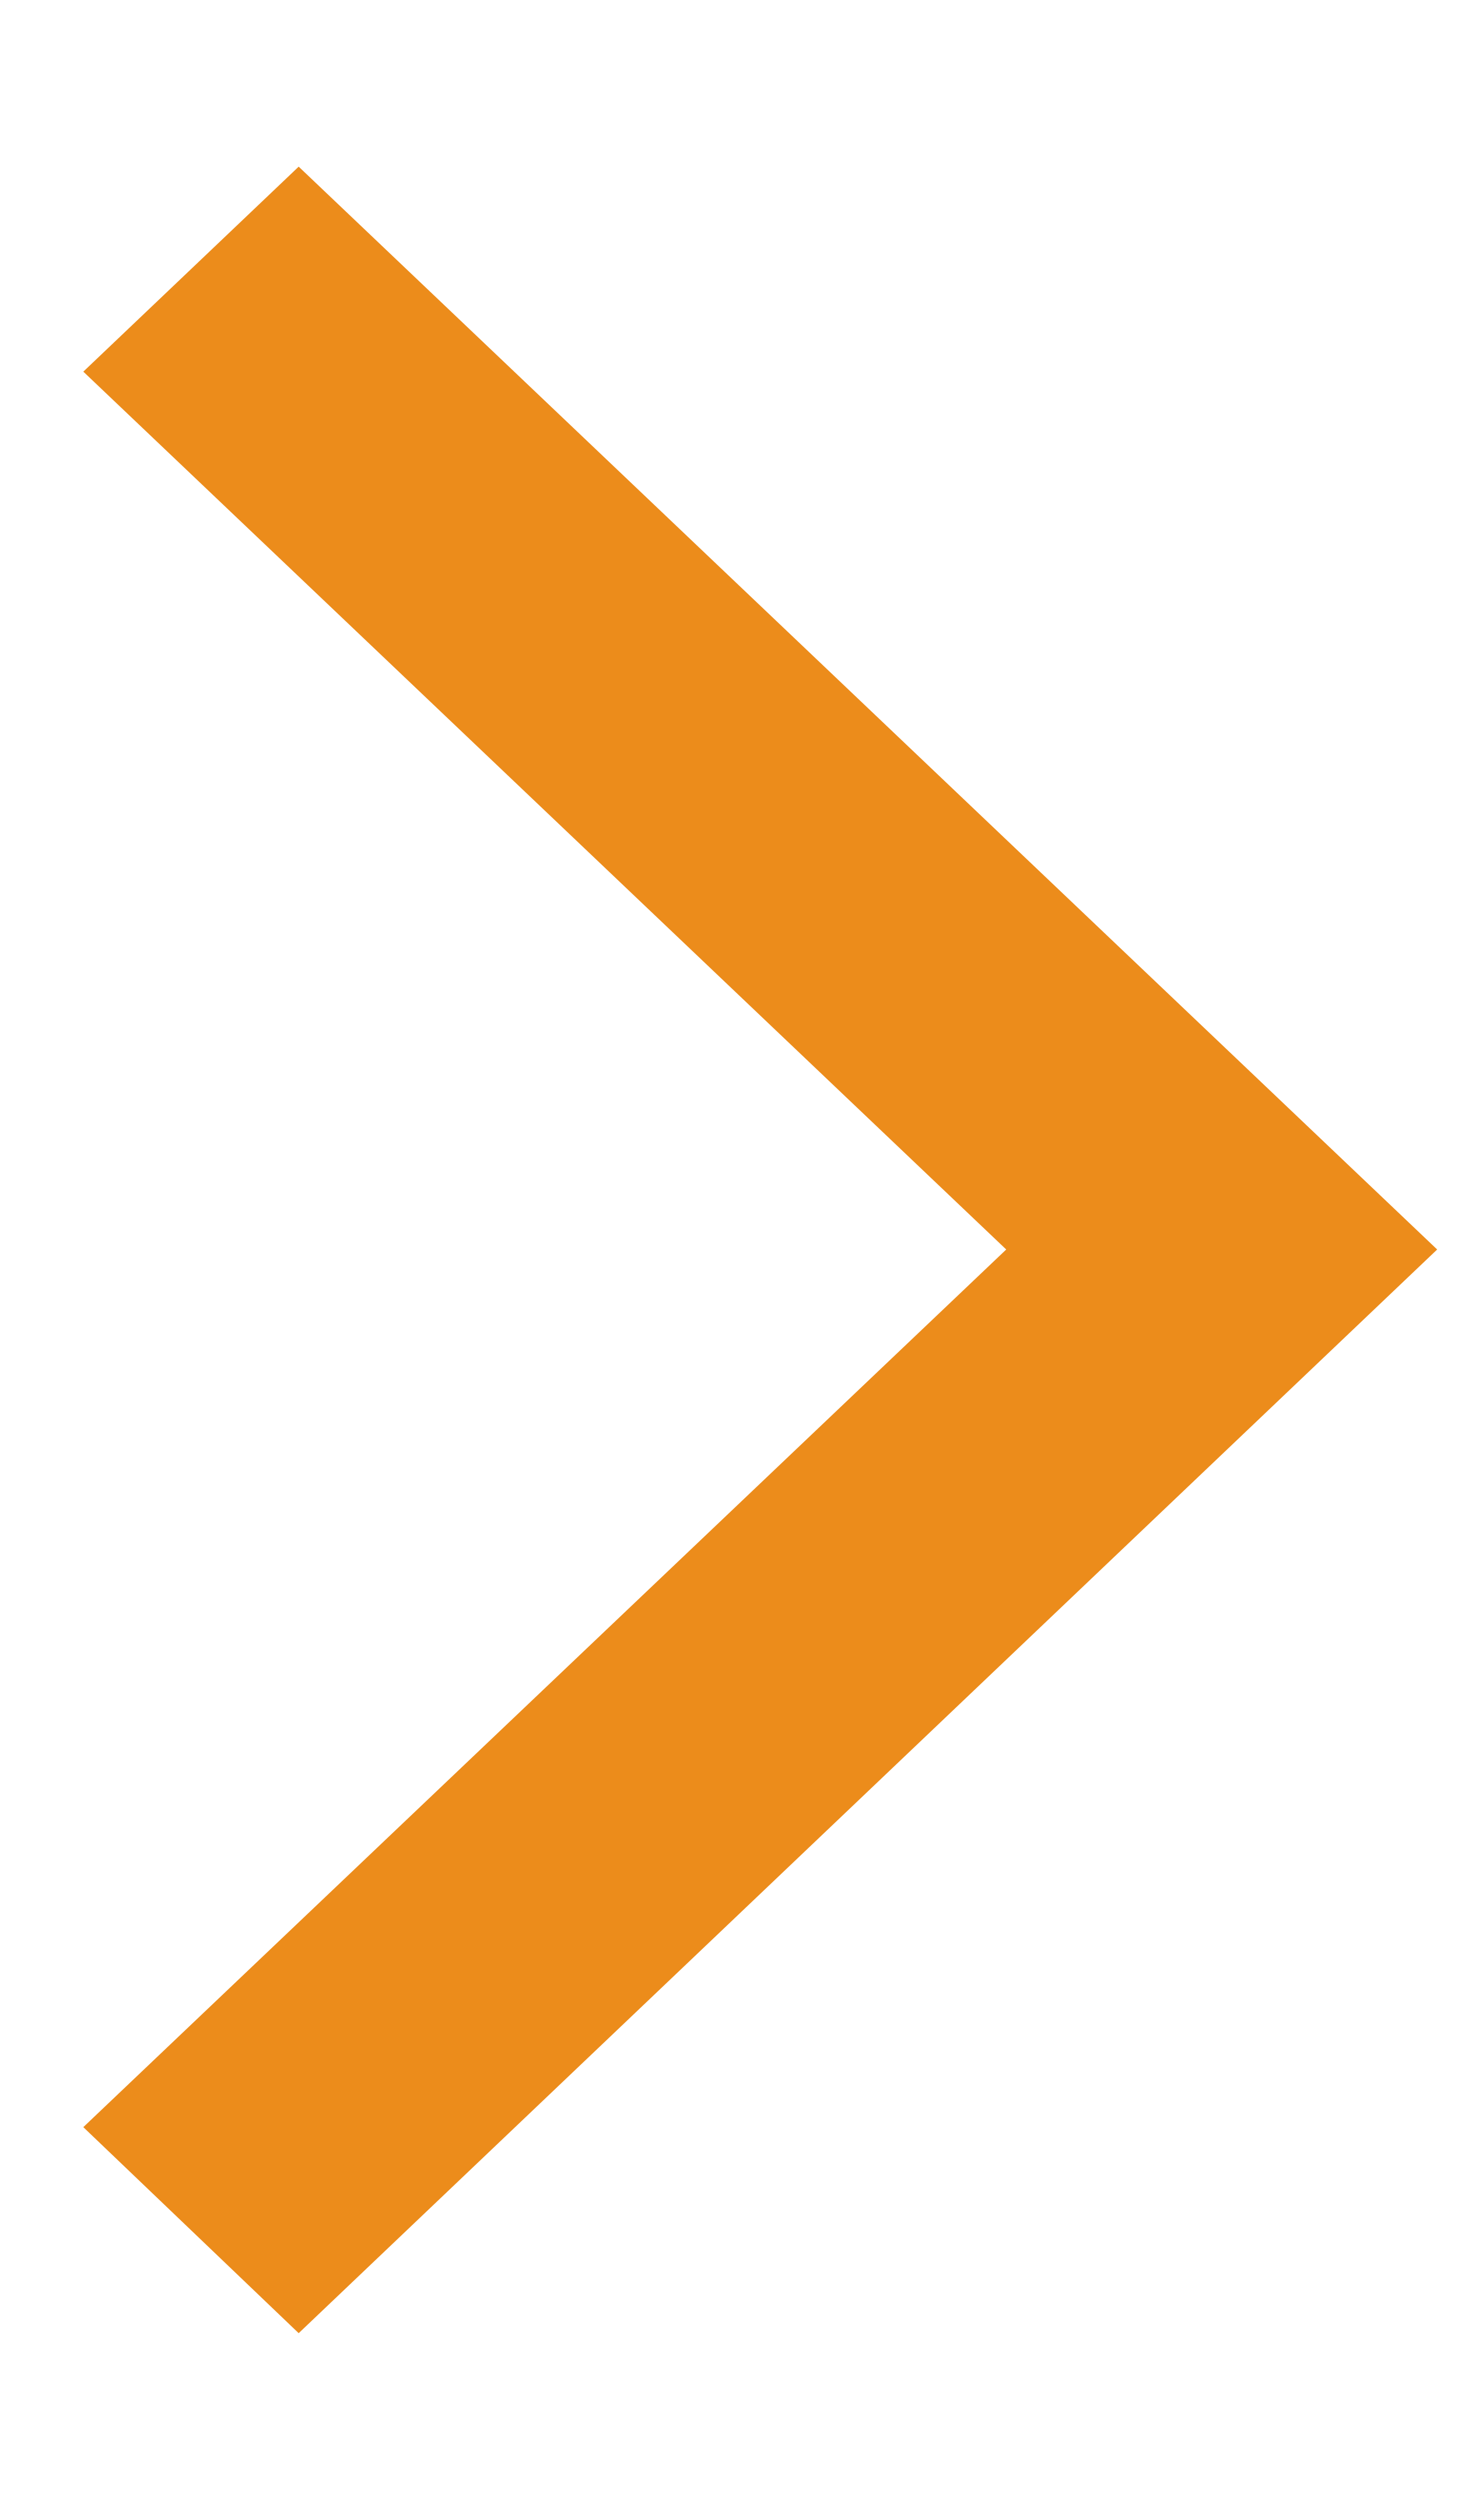 <svg width="7" height="12" viewBox="0 0 7 12" fill="none" xmlns="http://www.w3.org/2000/svg">
<path d="M1.434 11.2L0.4 10.211L4.831 5.998L0.4 1.784L1.434 0.8L6.9 5.998L1.434 11.2Z" fill="#EC8C1B"/>
</svg>
